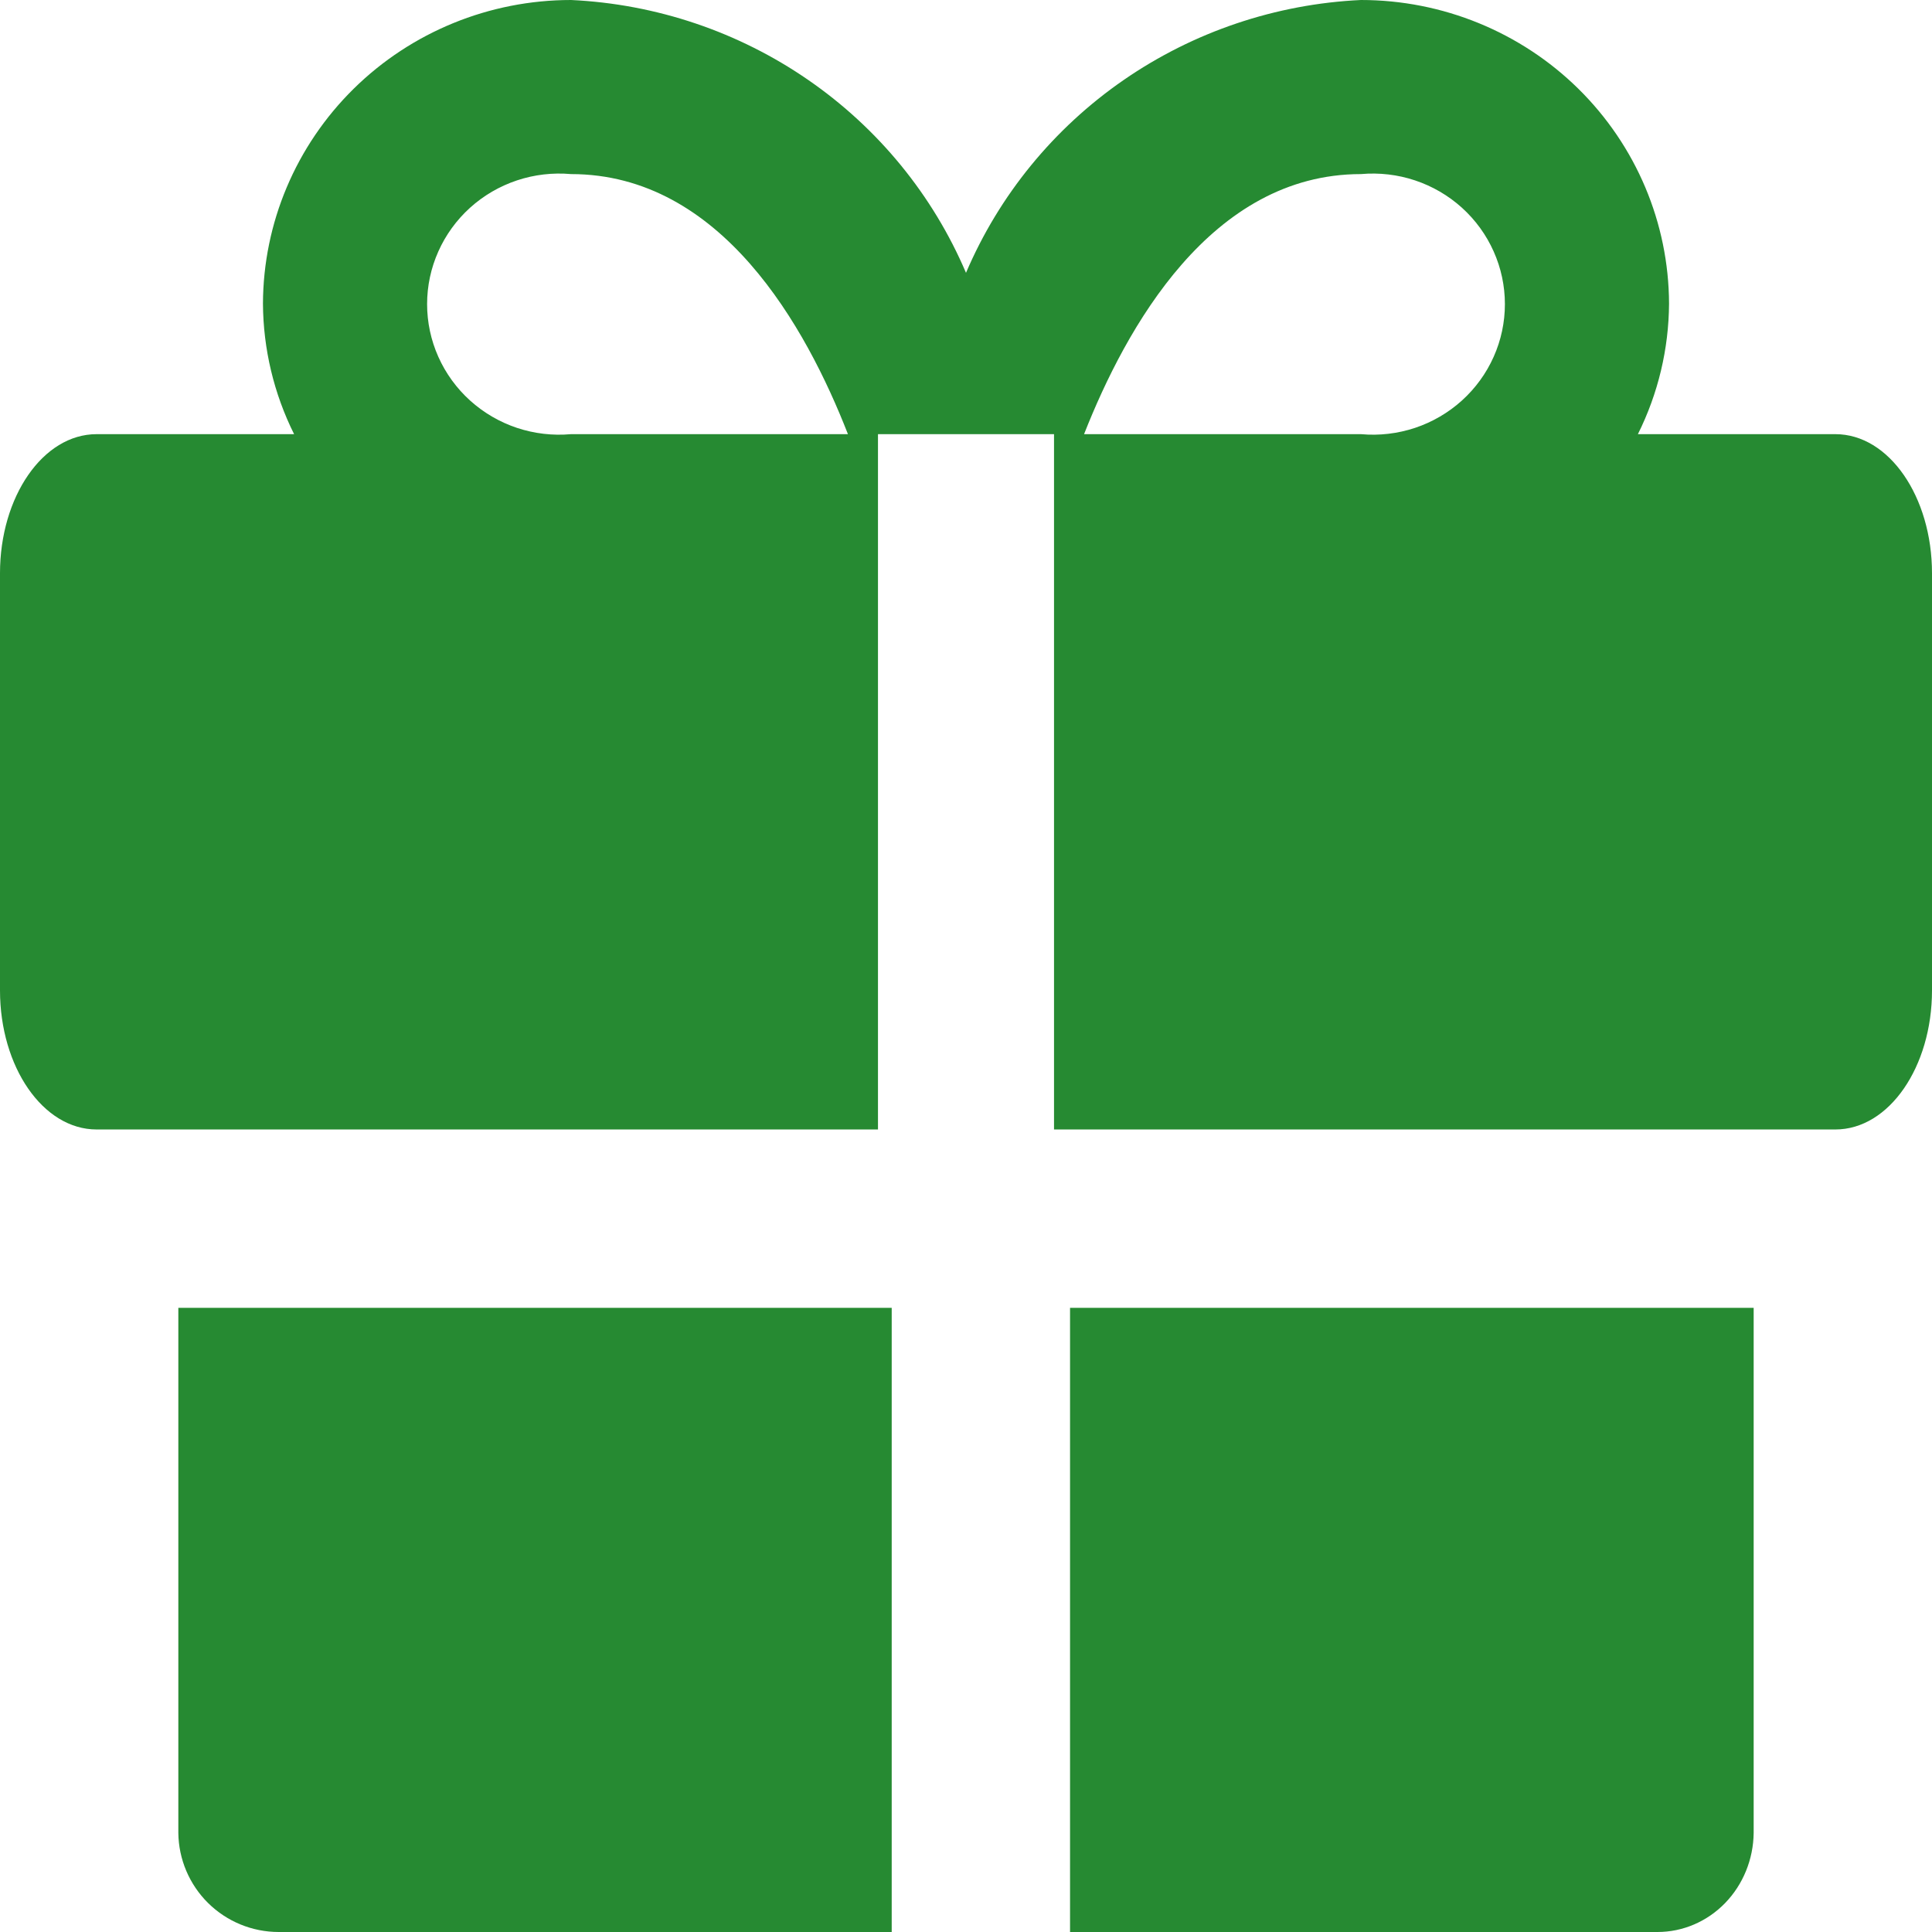 <svg width="75" height="75" viewBox="0 0 75 75" fill="none" xmlns="http://www.w3.org/2000/svg">
<path d="M6.923 50.769V71.152C6.934 72.176 7.35 73.155 8.079 73.876C8.809 74.596 9.793 75 10.819 75H34.616V50.769H6.923Z" fill="#268A32"/>
<path d="M41.539 75H64.344C65.327 75 66.27 74.596 66.969 73.876C67.668 73.155 68.066 72.176 68.077 71.152V50.769H41.539V75Z" fill="#268A32"/>
<path d="M71.25 16.854H63.583C64.369 15.277 64.782 13.544 64.792 11.786C64.781 8.656 63.516 5.659 61.275 3.449C59.033 1.24 55.998 -1.89971e-05 52.833 2.18214e-10C49.528 0.155 46.334 1.232 43.62 3.106C40.907 4.98 38.785 7.575 37.5 10.591C36.215 7.575 34.093 4.98 31.379 3.106C28.666 1.232 25.472 0.155 22.167 2.18214e-10C19.002 -1.89971e-05 15.967 1.24 13.726 3.449C11.484 5.659 10.219 8.656 10.208 11.786C10.218 13.544 10.631 15.277 11.417 16.854H3.75C1.667 16.854 0 19.286 0 22.253V38.448C0 41.415 1.667 43.846 3.75 43.846H34.083V16.854H40.917V43.846H71.25C73.333 43.846 75 41.415 75 38.448V22.253C75 19.286 73.333 16.854 71.25 16.854ZM22.167 16.854C21.458 16.918 20.743 16.834 20.068 16.61C19.394 16.385 18.774 16.023 18.248 15.548C17.723 15.073 17.303 14.495 17.016 13.851C16.728 13.207 16.58 12.51 16.58 11.806C16.58 11.102 16.728 10.406 17.016 9.762C17.303 9.117 17.723 8.539 18.248 8.064C18.774 7.589 19.394 7.228 20.068 7.003C20.743 6.778 21.458 6.695 22.167 6.758C28 6.758 31.292 12.692 32.917 16.854H22.167ZM52.833 16.854H42.083C43.708 12.733 47 6.758 52.833 6.758C53.542 6.695 54.257 6.778 54.932 7.003C55.606 7.228 56.226 7.589 56.752 8.064C57.277 8.539 57.697 9.117 57.984 9.762C58.272 10.406 58.42 11.102 58.42 11.806C58.42 12.51 58.272 13.207 57.984 13.851C57.697 14.495 57.277 15.073 56.752 15.548C56.226 16.023 55.606 16.385 54.932 16.61C54.257 16.834 53.542 16.918 52.833 16.854V16.854Z" fill="#268A32"/>
</svg>
